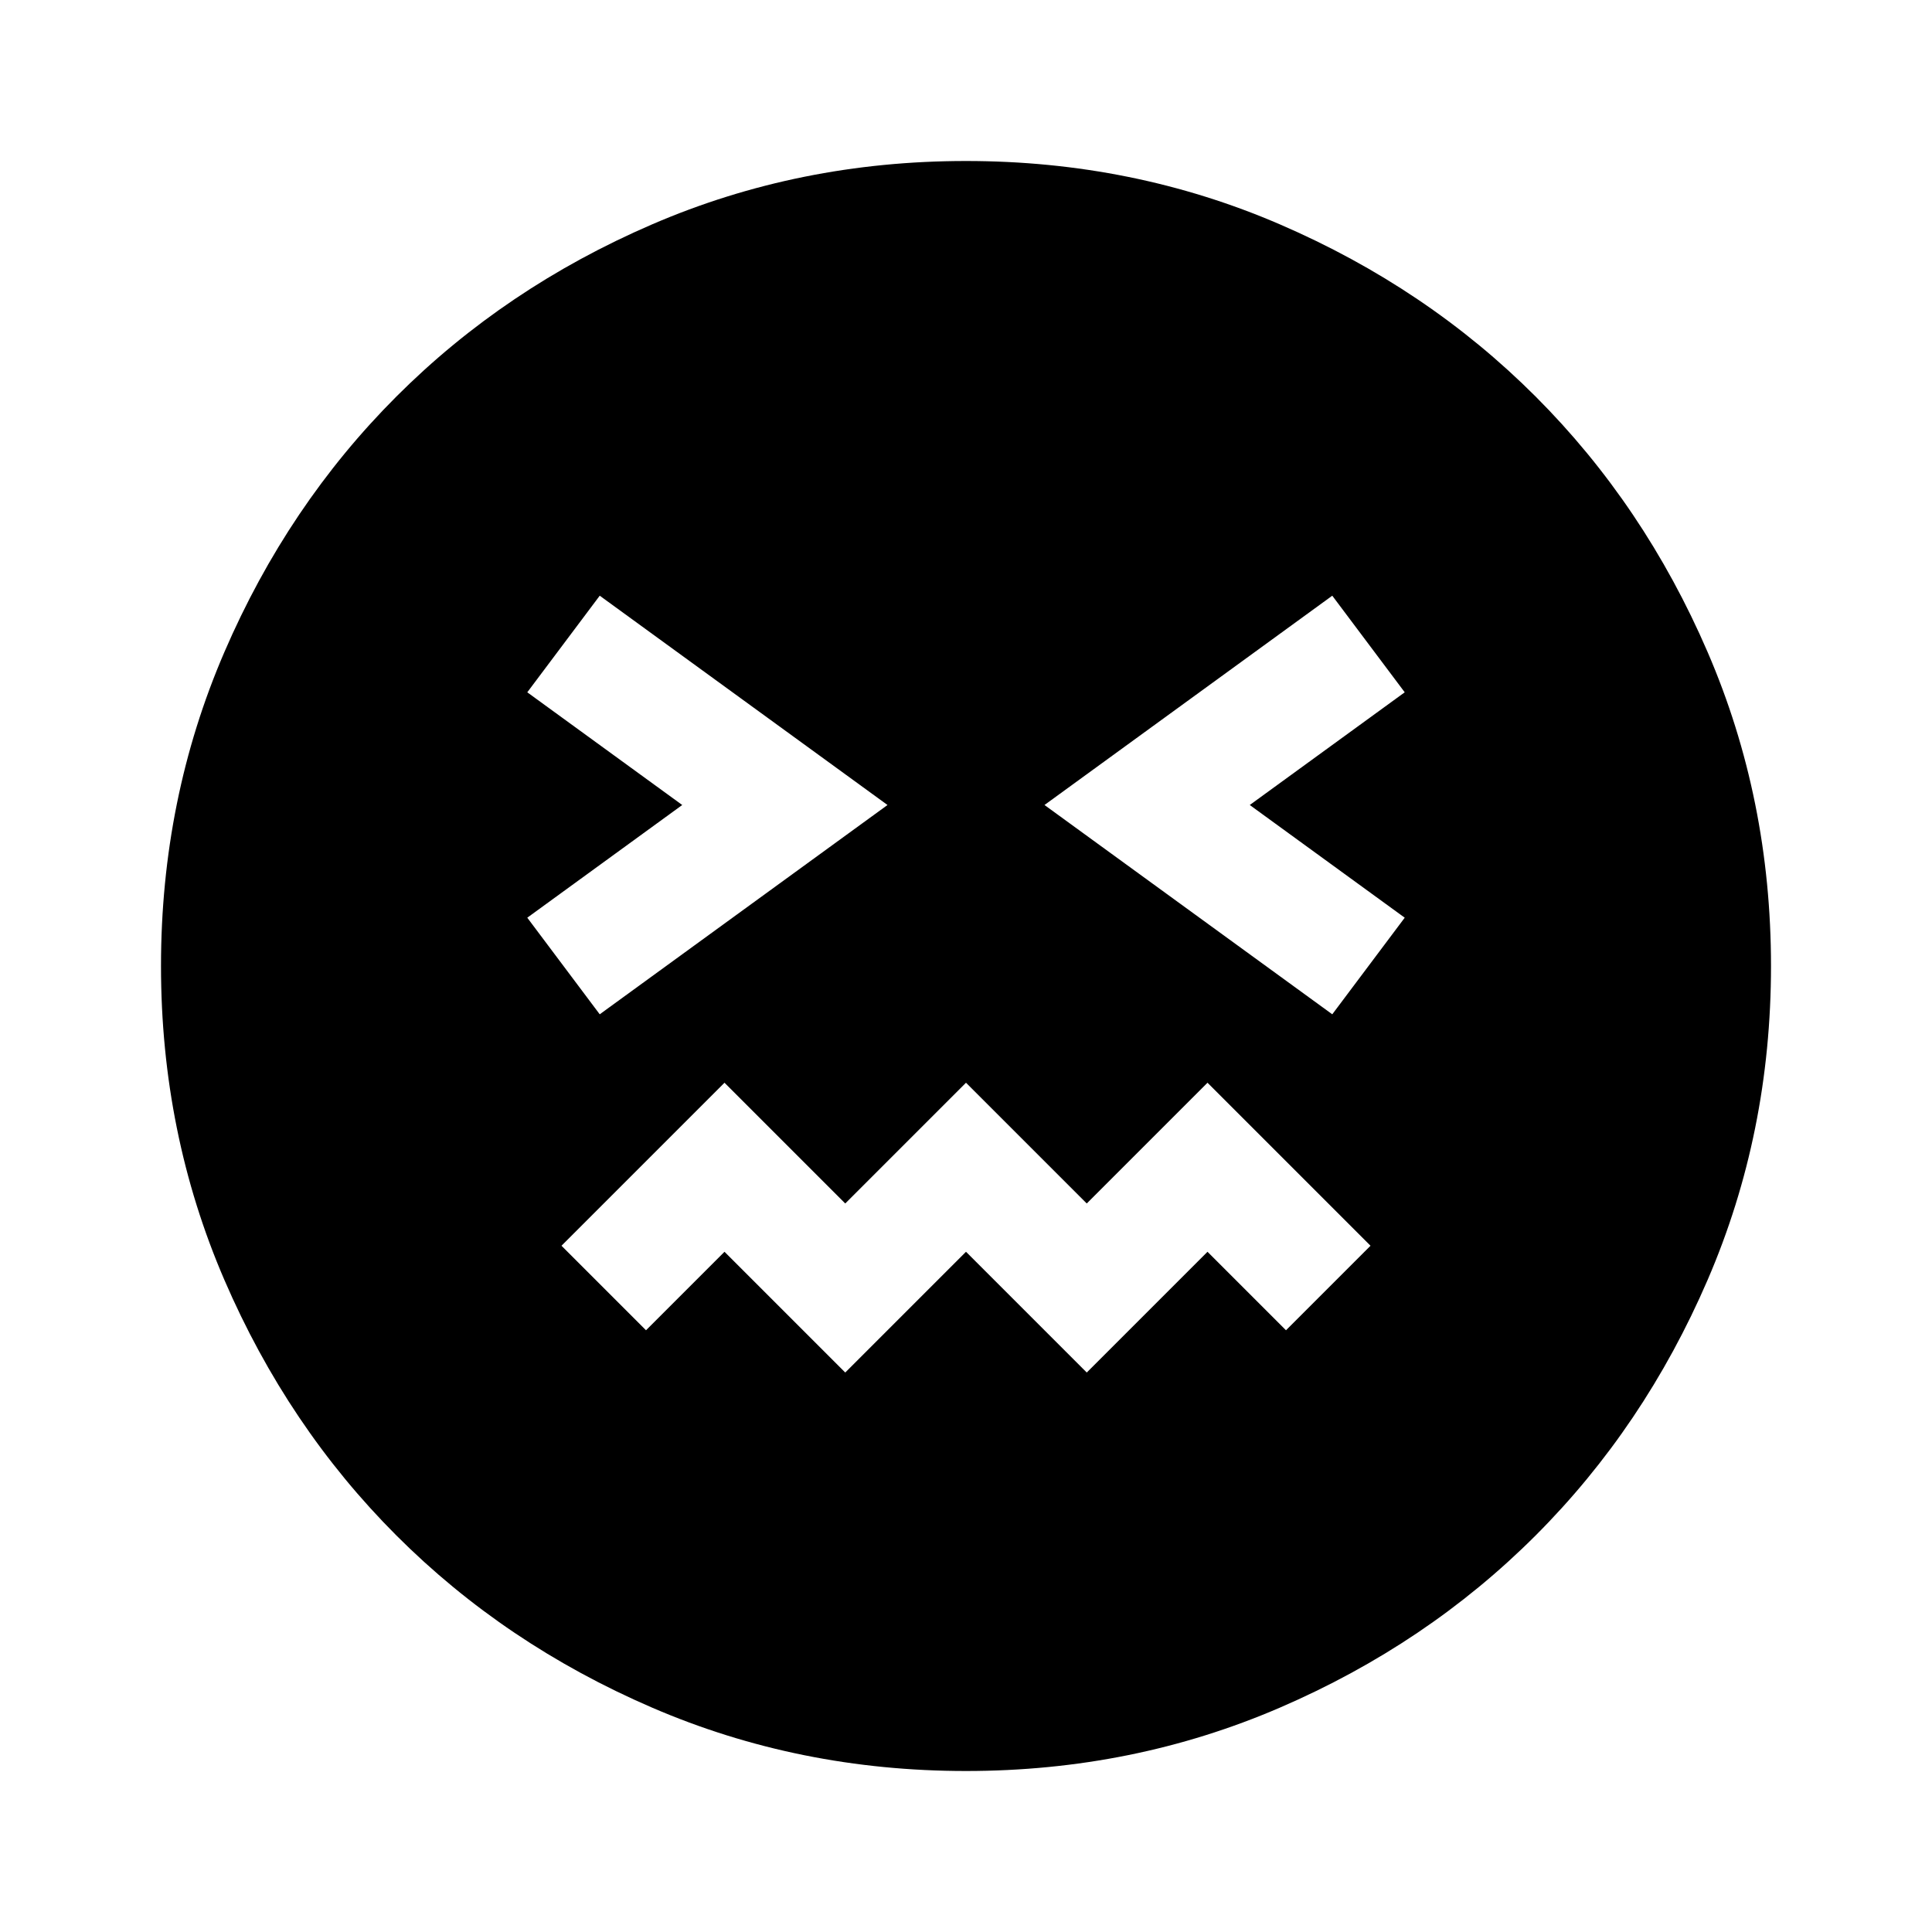 <svg xmlns="http://www.w3.org/2000/svg" width="48" height="48" viewBox="0 -960 960 960"><path d="M480-80q-83 0-156-31.5T197-197q-54-54-85.5-127T80-480q0-83 31.5-156T197-763q54-54 127-85.5T480-880q83 0 156 31.5T763-763q54 54 85.5 127T880-480q0 83-31.5 156T763-197q-54 54-127 85.5T480-80ZM298-456l143-104-143-104-36 48 77 56-77 56 36 48Zm122 178 60-60 60 60 60-60 39 39 42-42-81-81-60 60-60-60-60 60-60-60-81 81 42 42 39-39 60 60Zm242-178 36-48-77-56 77-56-36-48-143 104 143 104Z"/></svg>